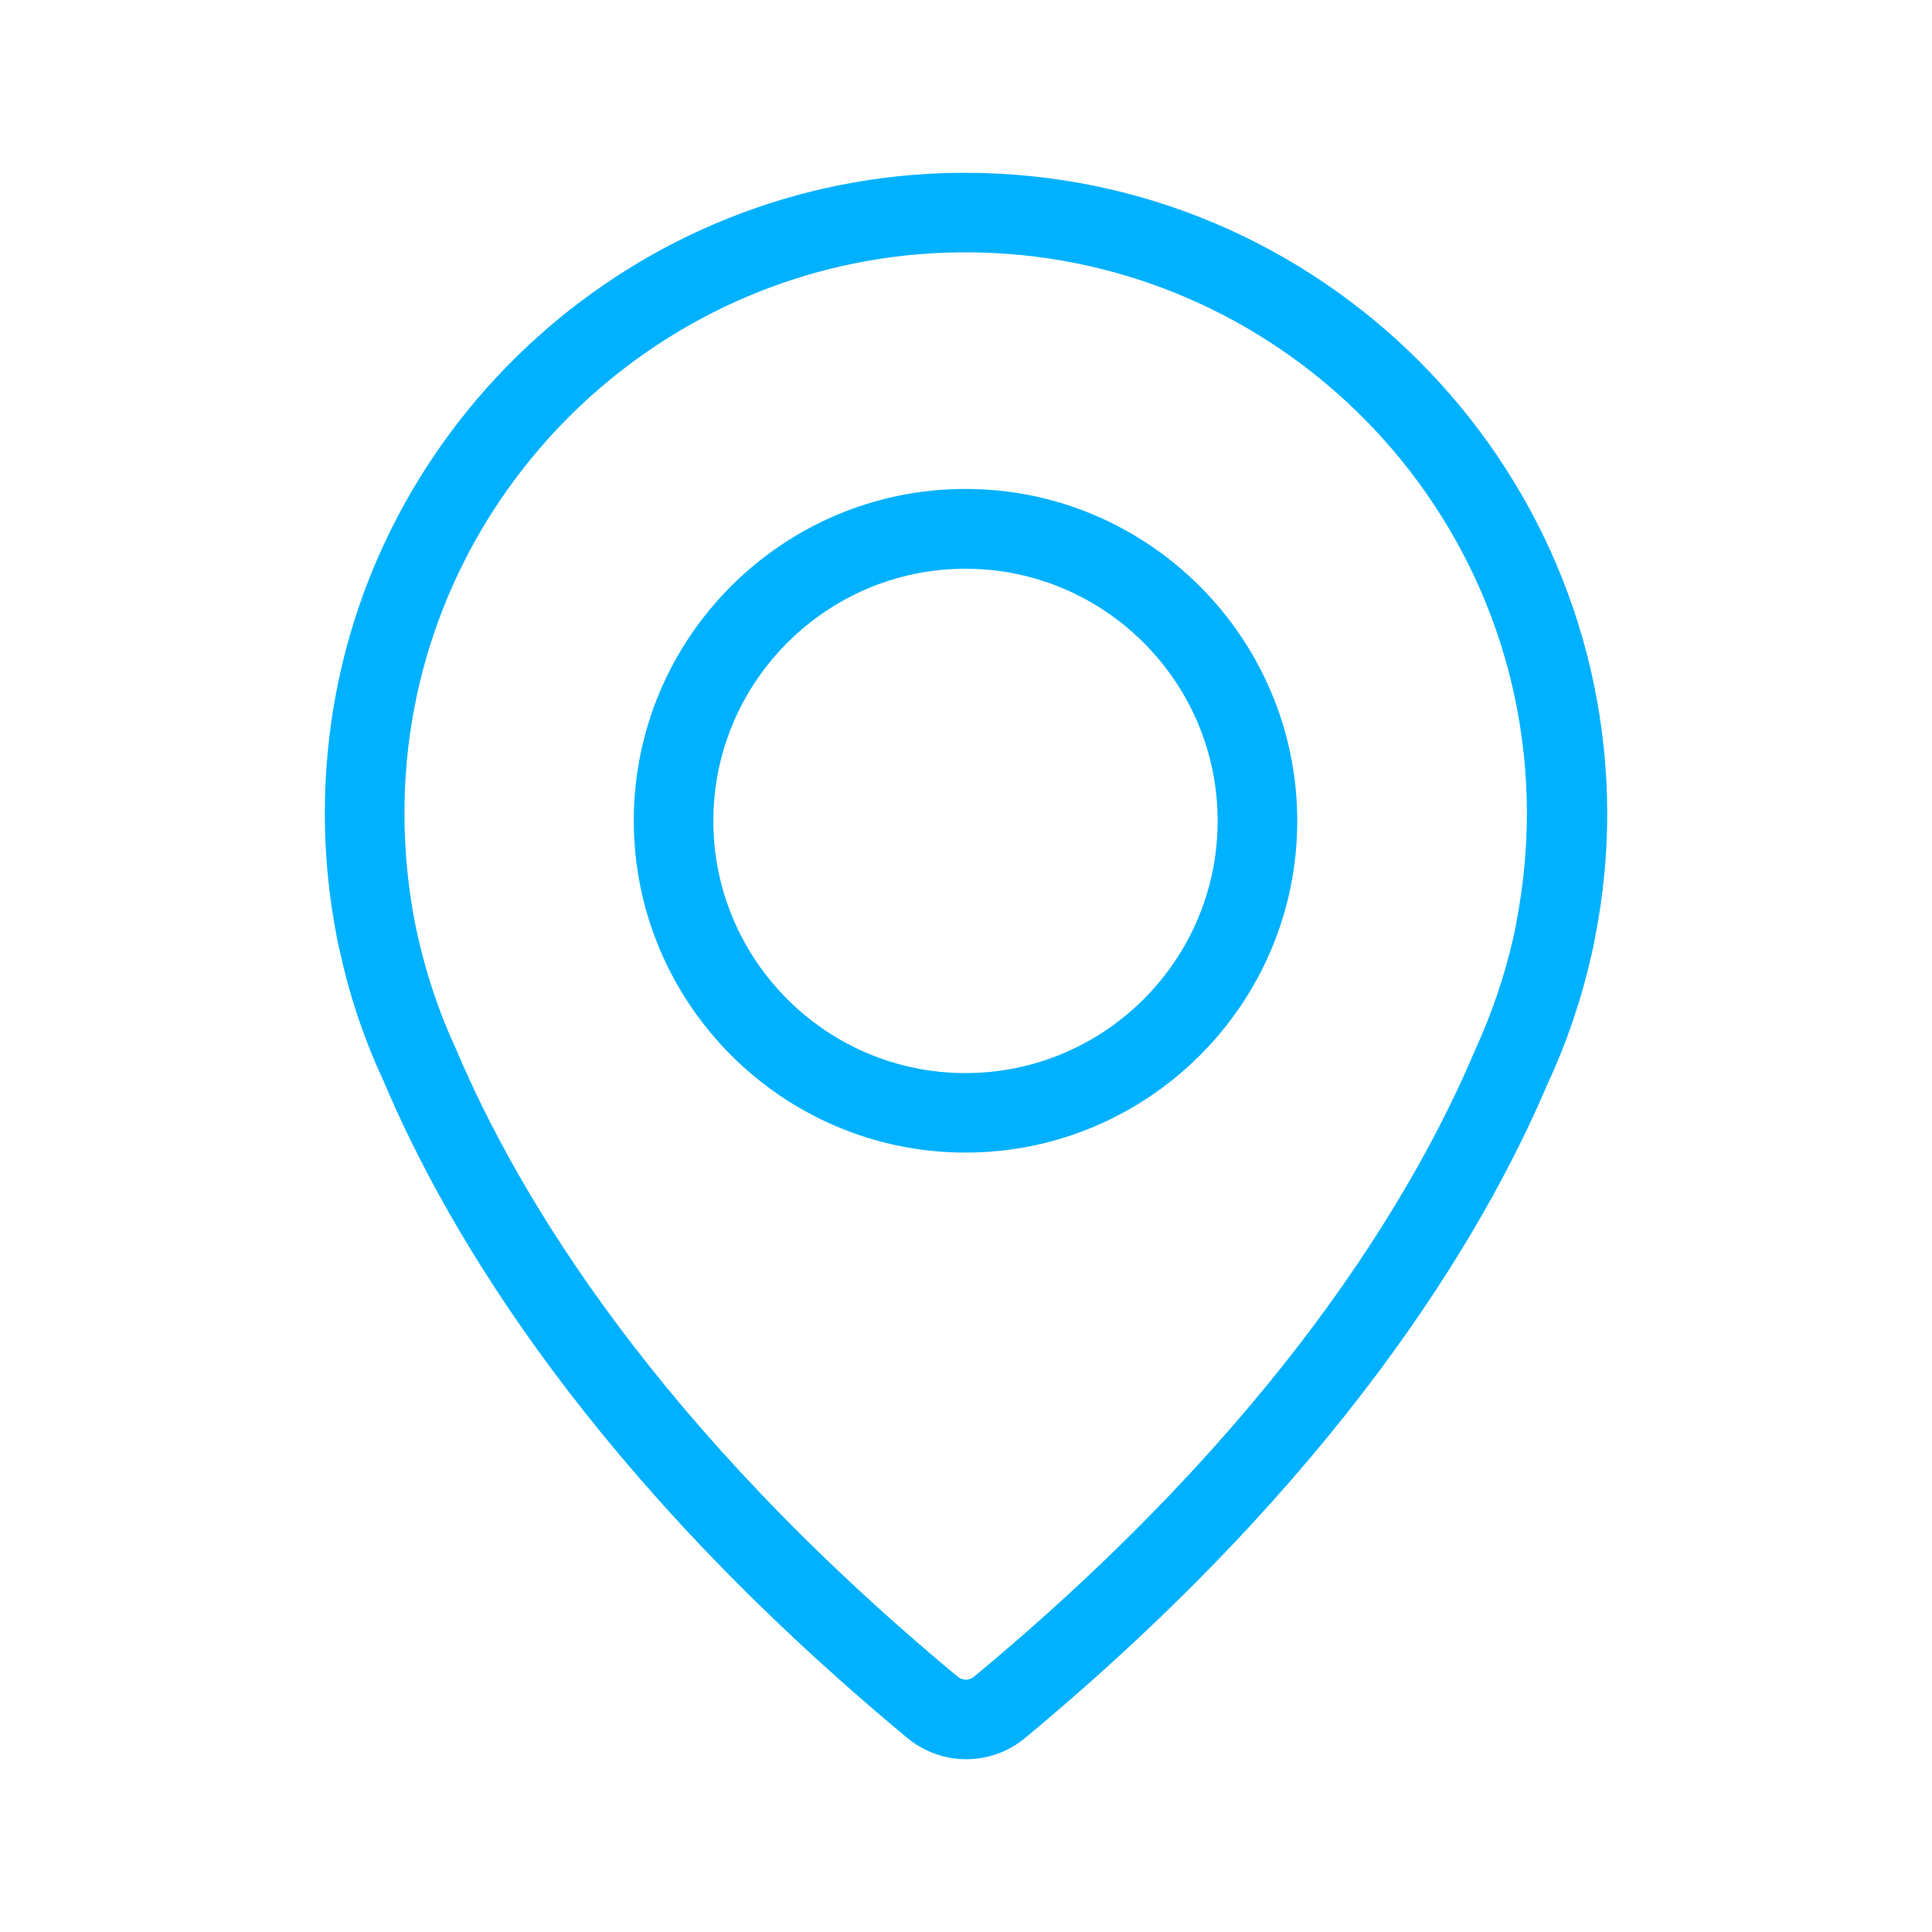 <?xml version="1.0" encoding="utf-8"?>
<!-- Generator: Adobe Illustrator 13.0.0, SVG Export Plug-In . SVG Version: 6.00 Build 14948)  -->
<!DOCTYPE svg PUBLIC "-//W3C//DTD SVG 1.1//EN" "http://www.w3.org/Graphics/SVG/1.1/DTD/svg11.dtd">
<svg version="1.1" id="Layer_1" xmlns="http://www.w3.org/2000/svg" xmlns:xlink="http://www.w3.org/1999/xlink" x="0px" y="0px"
	 width="40px" height="40px" viewBox="0 0 40 40" enable-background="new 0 0 40 40" xml:space="preserve">
<rect fill="#FFFFFF" width="40" height="40"/>
<g>
	<path fill="#00B1FF" d="M19.989,10.123c-3.79,0-6.867,3.084-6.867,6.867s3.078,6.873,6.867,6.873s6.869-3.084,6.869-6.866
		C26.857,13.213,23.777,10.123,19.989,10.123 M19.989,22.217c-2.883,0-5.22-2.346-5.22-5.221c0-2.877,2.345-5.221,5.22-5.221
		c2.877,0,5.221,2.344,5.221,5.221C25.21,19.872,22.872,22.217,19.989,22.217"/>
	<path fill="#00B1FF" d="M19.989,3.578c-0.154,0-0.317,0-0.471,0.007C12.895,3.813,7.418,8.96,6.787,15.551
		c-0.122,1.277-0.061,2.561,0.174,3.783c0,0,0.022,0.155,0.095,0.443c0.2,0.907,0.503,1.788,0.886,2.606
		c1.364,3.232,4.354,8.212,10.846,13.602c0.342,0.281,0.772,0.438,1.215,0.438c0.444,0,0.874-0.154,1.218-0.438
		c6.482-5.383,9.473-10.368,10.832-13.572c0.391-0.842,0.689-1.729,0.893-2.628c0.039-0.162,0.066-0.295,0.087-0.423
		c0.161-0.826,0.243-1.673,0.243-2.521C33.262,9.531,27.309,3.578,19.989,3.578 M31.398,19.08c0,0.013-0.02,0.127-0.067,0.335
		c-0.181,0.794-0.442,1.565-0.793,2.331c-1.296,3.064-4.146,7.802-10.373,12.969c-0.06,0.049-0.122,0.061-0.169,0.061
		c-0.04,0-0.107-0.012-0.167-0.061c-6.228-5.173-9.084-9.91-10.388-12.995c-0.341-0.737-0.604-1.511-0.785-2.311
		c-0.041-0.176-0.061-0.283-0.066-0.316c0-0.013-0.009-0.027-0.009-0.04c-0.206-1.096-0.261-2.224-0.154-3.34
		c0.556-5.772,5.346-10.28,11.152-10.482c6.593-0.229,12.034,5.066,12.034,11.617C31.613,17.587,31.54,18.327,31.398,19.08"/>
</g>
</svg>
